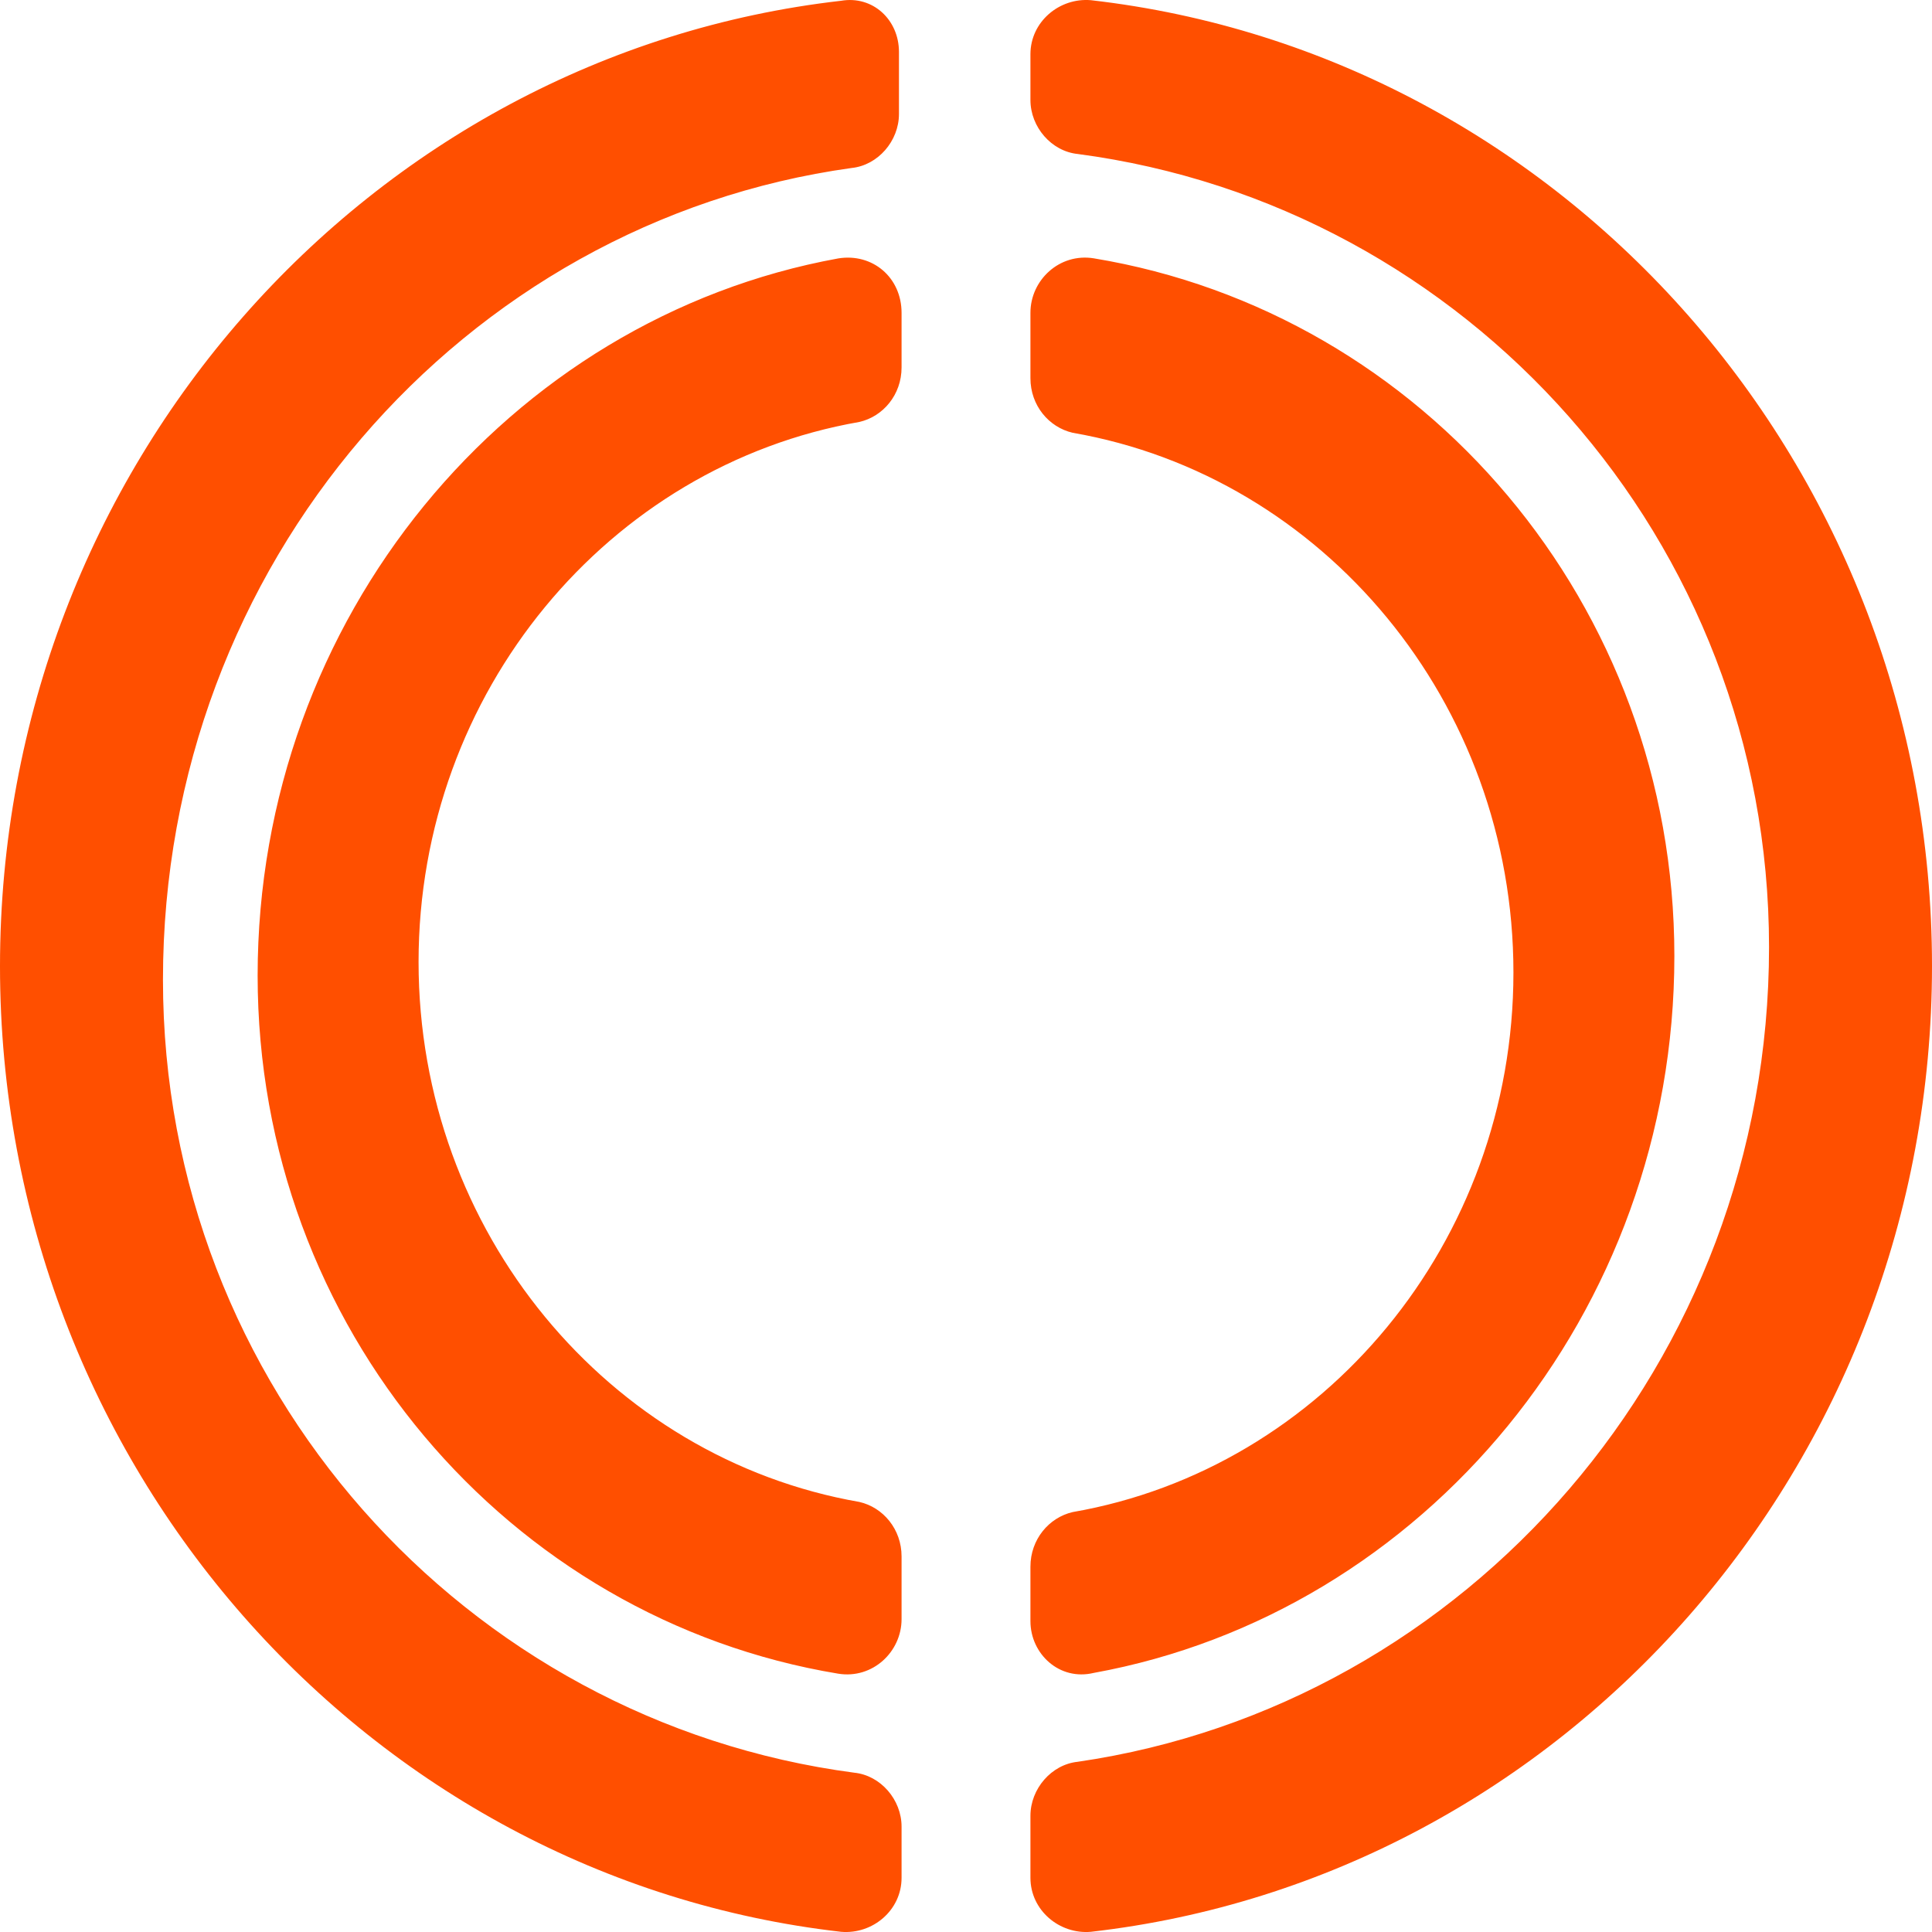 <?xml version="1.0" encoding="UTF-8"?>
<svg width="20px" height="20px" viewBox="0 0 20 20" version="1.1" xmlns="http://www.w3.org/2000/svg" xmlns:xlink="http://www.w3.org/1999/xlink">
    <!-- Generator: Sketch 56.3 (81716) - https://sketch.com -->
    <title>Shape Copy</title>
    <desc>Created with Sketch.</desc>
    <g id="Design" stroke="none" stroke-width="1" fill="none" fill-rule="evenodd">
        <g id="CODesktopDesign_6" transform="translate(-1287, -753)" fill="#FF4F00" fill-rule="nonzero">
            <path d="M1296.306,753.538 L1296.306,754.18 C1296.306,754.46 1296.088,754.711 1295.816,754.739 C1291.789,755.297 1288.687,758.843 1288.687,763.142 C1288.687,767.358 1291.816,770.82 1295.844,771.351 C1296.116,771.379 1296.333,771.63 1296.333,771.909 L1296.333,772.439 C1296.333,772.775 1296.034,773.026 1295.707,772.998 C1290.81,772.439 1287,768.168 1287,763.003 C1287,757.838 1290.81,753.566 1295.707,753.008 C1296.034,752.952 1296.306,753.203 1296.306,753.538 Z M1296.333,756.239 L1296.333,756.804 C1296.333,757.086 1296.142,757.312 1295.896,757.368 C1293.301,757.82 1291.333,760.163 1291.333,762.958 C1291.333,765.753 1293.301,768.096 1295.896,768.548 C1296.142,768.604 1296.333,768.83 1296.333,769.112 L1296.333,769.761 C1296.333,770.1 1296.033,770.383 1295.678,770.326 C1292.262,769.761 1289.667,766.741 1289.667,763.099 C1289.667,759.401 1292.262,756.296 1295.678,755.675 C1296.033,755.618 1296.333,755.872 1296.333,756.239 Z M1297.667,769.782 L1297.667,769.218 C1297.667,768.936 1297.858,768.71 1298.104,768.653 C1300.699,768.202 1302.667,765.86 1302.667,763.067 C1302.667,760.273 1300.699,757.931 1298.104,757.48 C1297.858,757.423 1297.667,757.198 1297.667,756.915 L1297.667,756.238 C1297.667,755.9 1297.967,755.617 1298.322,755.674 C1301.738,756.238 1304.333,759.257 1304.333,762.897 C1304.333,766.594 1301.738,769.697 1298.322,770.318 C1297.967,770.403 1297.667,770.121 1297.667,769.782 Z M1307,763 C1307,768.167 1303.19,772.439 1298.293,772.998 C1297.966,773.026 1297.667,772.774 1297.667,772.439 L1297.667,771.797 C1297.667,771.518 1297.884,771.266 1298.156,771.238 C1302.184,770.652 1305.313,767.105 1305.313,762.805 C1305.313,758.588 1302.184,755.125 1298.156,754.594 C1297.884,754.566 1297.667,754.315 1297.667,754.035 L1297.667,753.561 C1297.667,753.226 1297.966,752.974 1298.293,753.002 C1303.19,753.561 1307,757.833 1307,763 Z" id="Shape-Copy"></path>
        </g>
    </g>
</svg>
